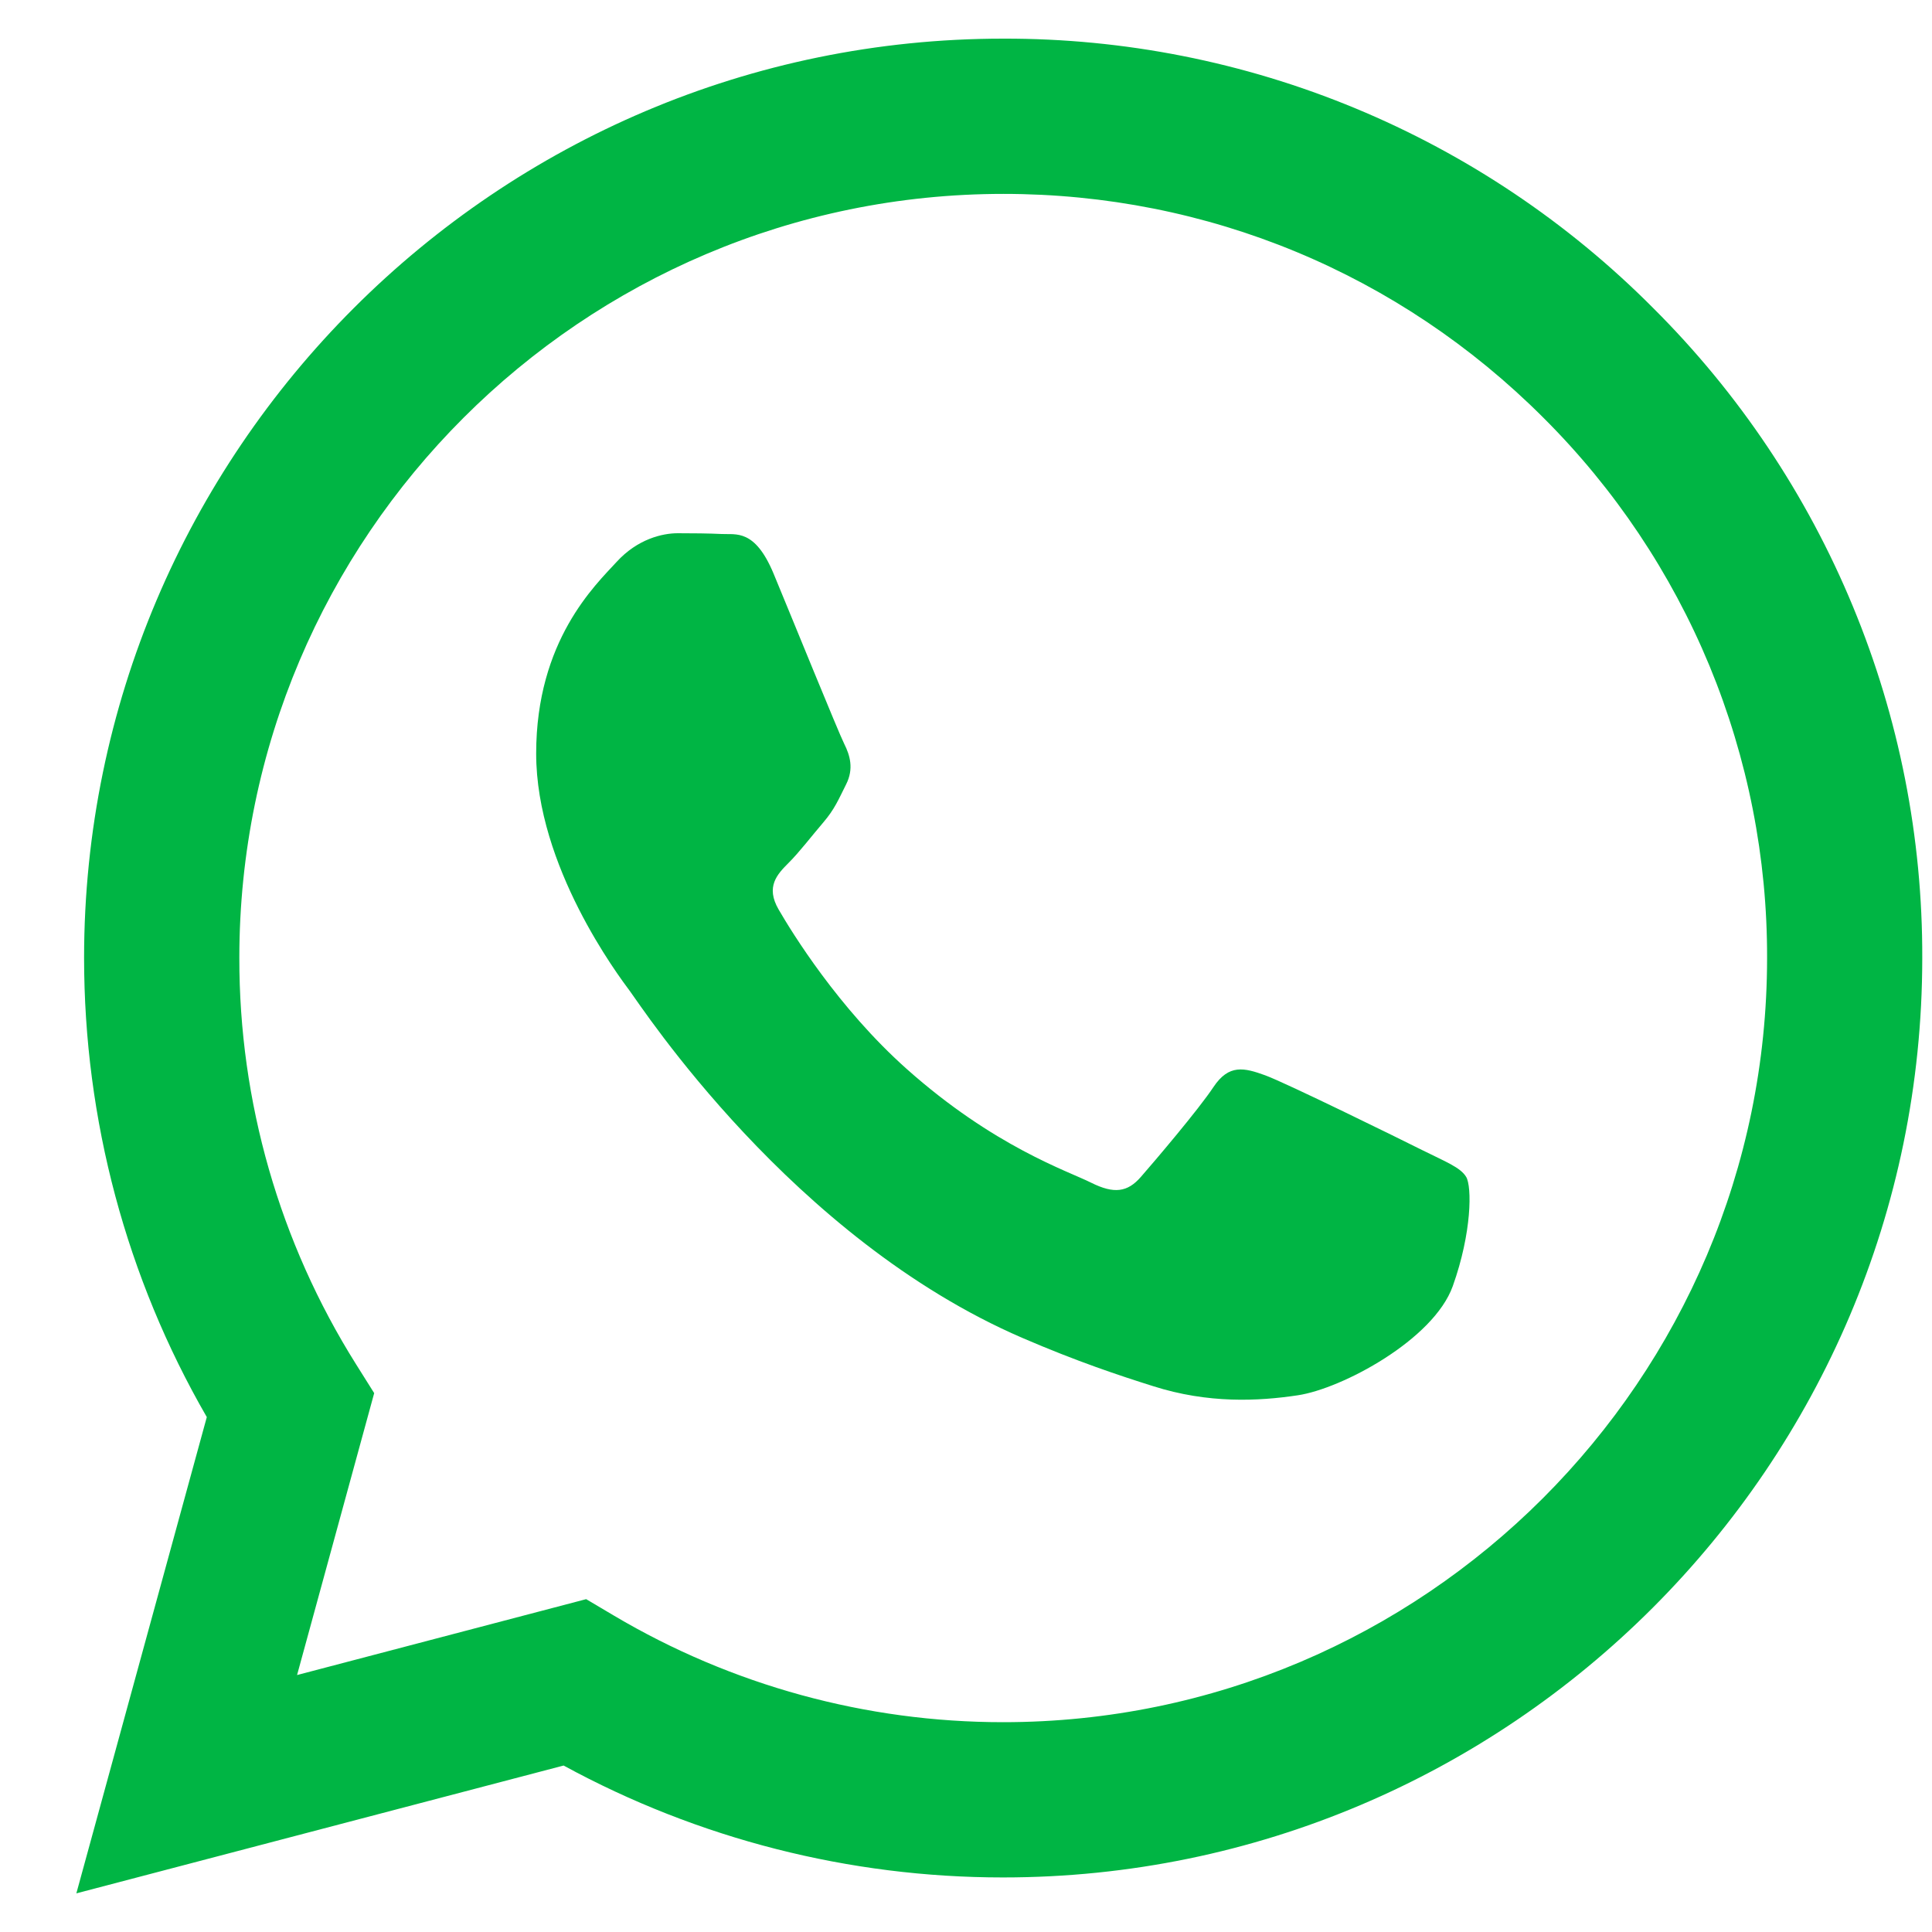 <svg width="25" height="25" viewBox="0 0 25 25" fill="none" xmlns="http://www.w3.org/2000/svg">
<g id="icon" clip-path="url(#clip0_4_168)">
<path id="Vector" d="M18.403 14.882C18.106 14.733 16.645 14.015 16.373 13.915C16.1 13.816 15.902 13.767 15.703 14.065C15.506 14.362 14.936 15.031 14.763 15.229C14.59 15.428 14.416 15.452 14.119 15.304C13.822 15.154 12.864 14.841 11.729 13.829C10.846 13.041 10.249 12.068 10.076 11.77C9.903 11.473 10.058 11.312 10.206 11.164C10.34 11.031 10.504 10.817 10.652 10.644C10.801 10.47 10.85 10.346 10.95 10.147C11.049 9.949 11 9.776 10.925 9.627C10.85 9.478 10.256 8.015 10.009 7.42C9.767 6.841 9.522 6.92 9.34 6.91C9.167 6.902 8.969 6.9 8.77 6.9C8.572 6.9 8.25 6.974 7.978 7.272C7.706 7.569 6.938 8.288 6.938 9.751C6.938 11.213 8.003 12.626 8.151 12.825C8.3 13.023 10.247 16.025 13.228 17.312C13.937 17.618 14.49 17.801 14.922 17.937C15.634 18.164 16.282 18.132 16.793 18.055C17.364 17.97 18.551 17.336 18.799 16.642C19.047 15.948 19.047 15.353 18.972 15.229C18.898 15.105 18.701 15.031 18.403 14.882ZM12.981 22.285H12.977C11.207 22.285 9.469 21.809 7.946 20.907L7.585 20.693L3.844 21.675L4.842 18.027L4.607 17.653C3.617 16.077 3.094 14.254 3.097 12.393C3.098 6.943 7.533 2.509 12.985 2.509C15.625 2.509 18.107 3.539 19.973 5.407C20.893 6.324 21.623 7.414 22.12 8.614C22.616 9.815 22.87 11.102 22.866 12.401C22.863 17.851 18.429 22.285 12.981 22.285ZM21.394 3.988C20.292 2.879 18.981 2 17.537 1.401C16.093 0.802 14.544 0.496 12.981 0.5C6.426 0.5 1.091 5.835 1.088 12.392C1.088 14.488 1.635 16.534 2.676 18.337L0.988 24.5L7.293 22.846C9.036 23.796 10.99 24.294 12.976 24.294H12.981C19.535 24.294 24.871 18.959 24.874 12.401C24.879 10.838 24.574 9.29 23.976 7.846C23.379 6.402 22.501 5.091 21.394 3.988Z" fill="#00B544"/>
</g>
<defs>
<clipPath id="clip0_4_168">
<rect width="24" height="24" fill="white" transform="translate(0.931 0.5)"/>
</clipPath>
</defs>
</svg>
